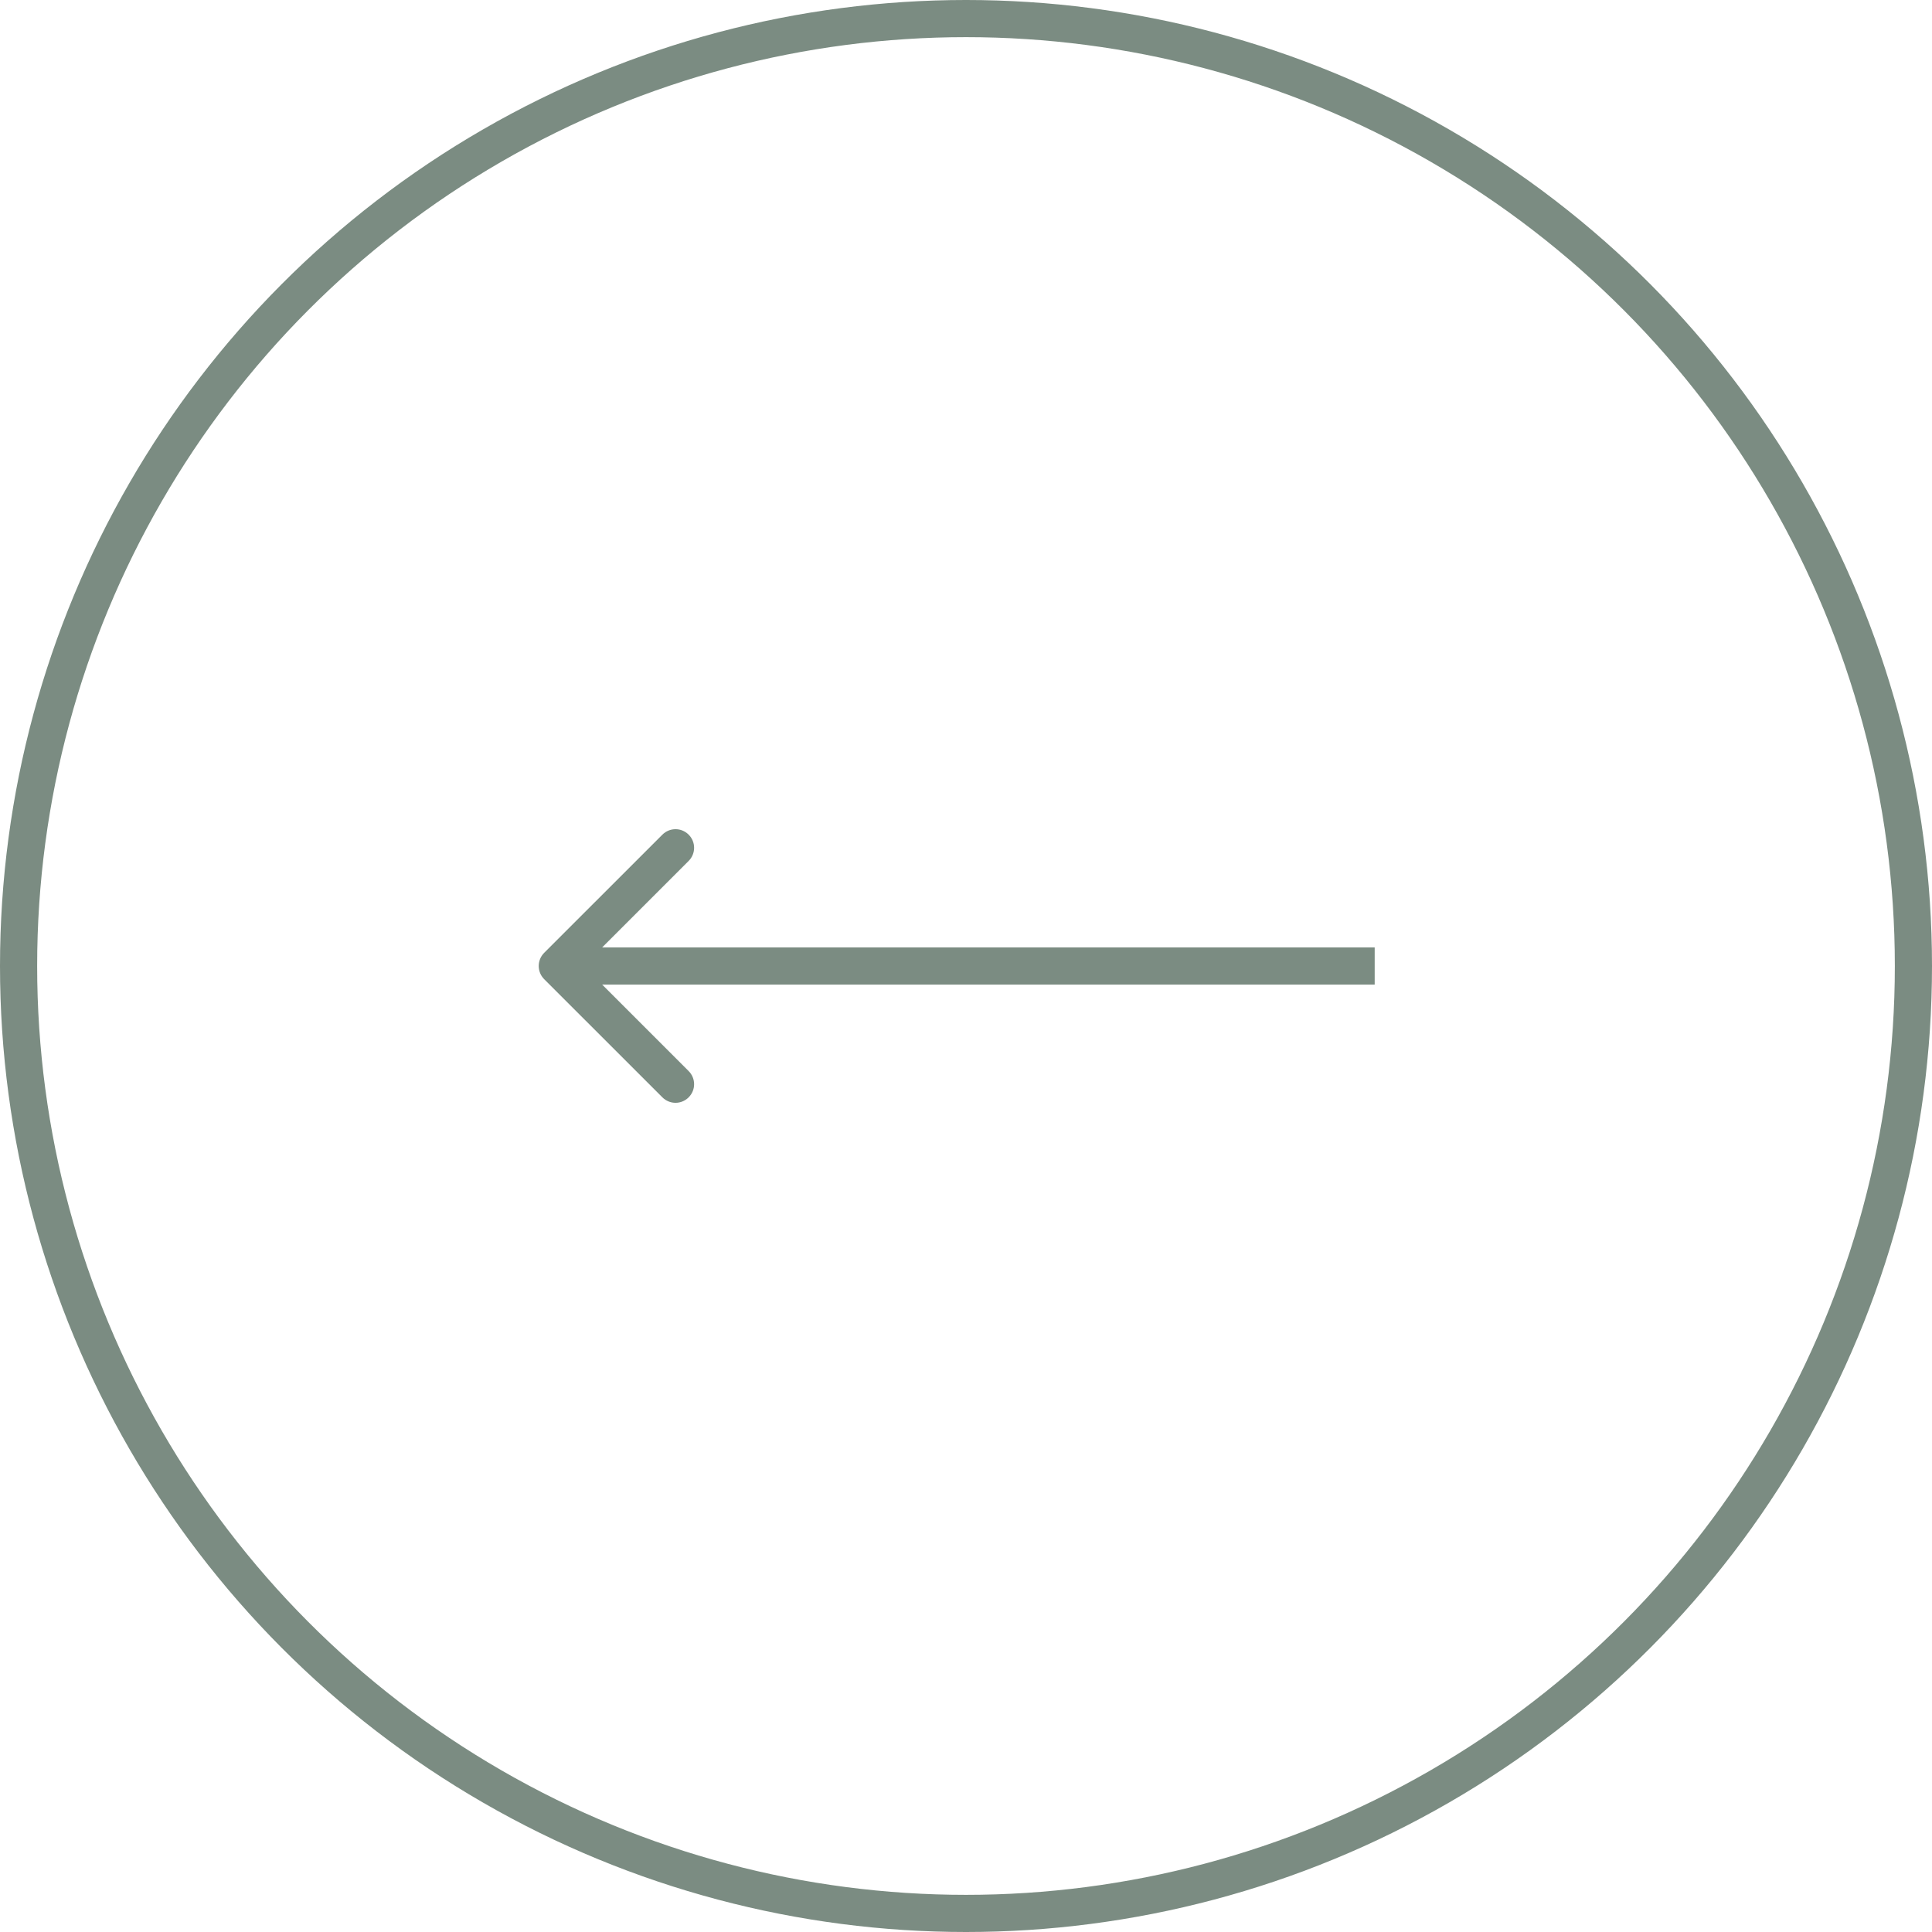 <?xml version="1.0" encoding="UTF-8"?> <svg xmlns="http://www.w3.org/2000/svg" width="52" height="52" viewBox="0 0 52 52" fill="none"> <circle cx="26" cy="26" r="25.5" stroke="#7B8C82"></circle> <path d="M14.646 25.646C14.451 25.842 14.451 26.158 14.646 26.354L17.828 29.535C18.024 29.731 18.34 29.731 18.535 29.535C18.731 29.34 18.731 29.024 18.535 28.828L15.707 26L18.535 23.172C18.731 22.976 18.731 22.66 18.535 22.465C18.34 22.269 18.024 22.269 17.828 22.465L14.646 25.646ZM37 25.5L15 25.5L15 26.5L37 26.5L37 25.5Z" fill="#7B8C82"></path> </svg> 